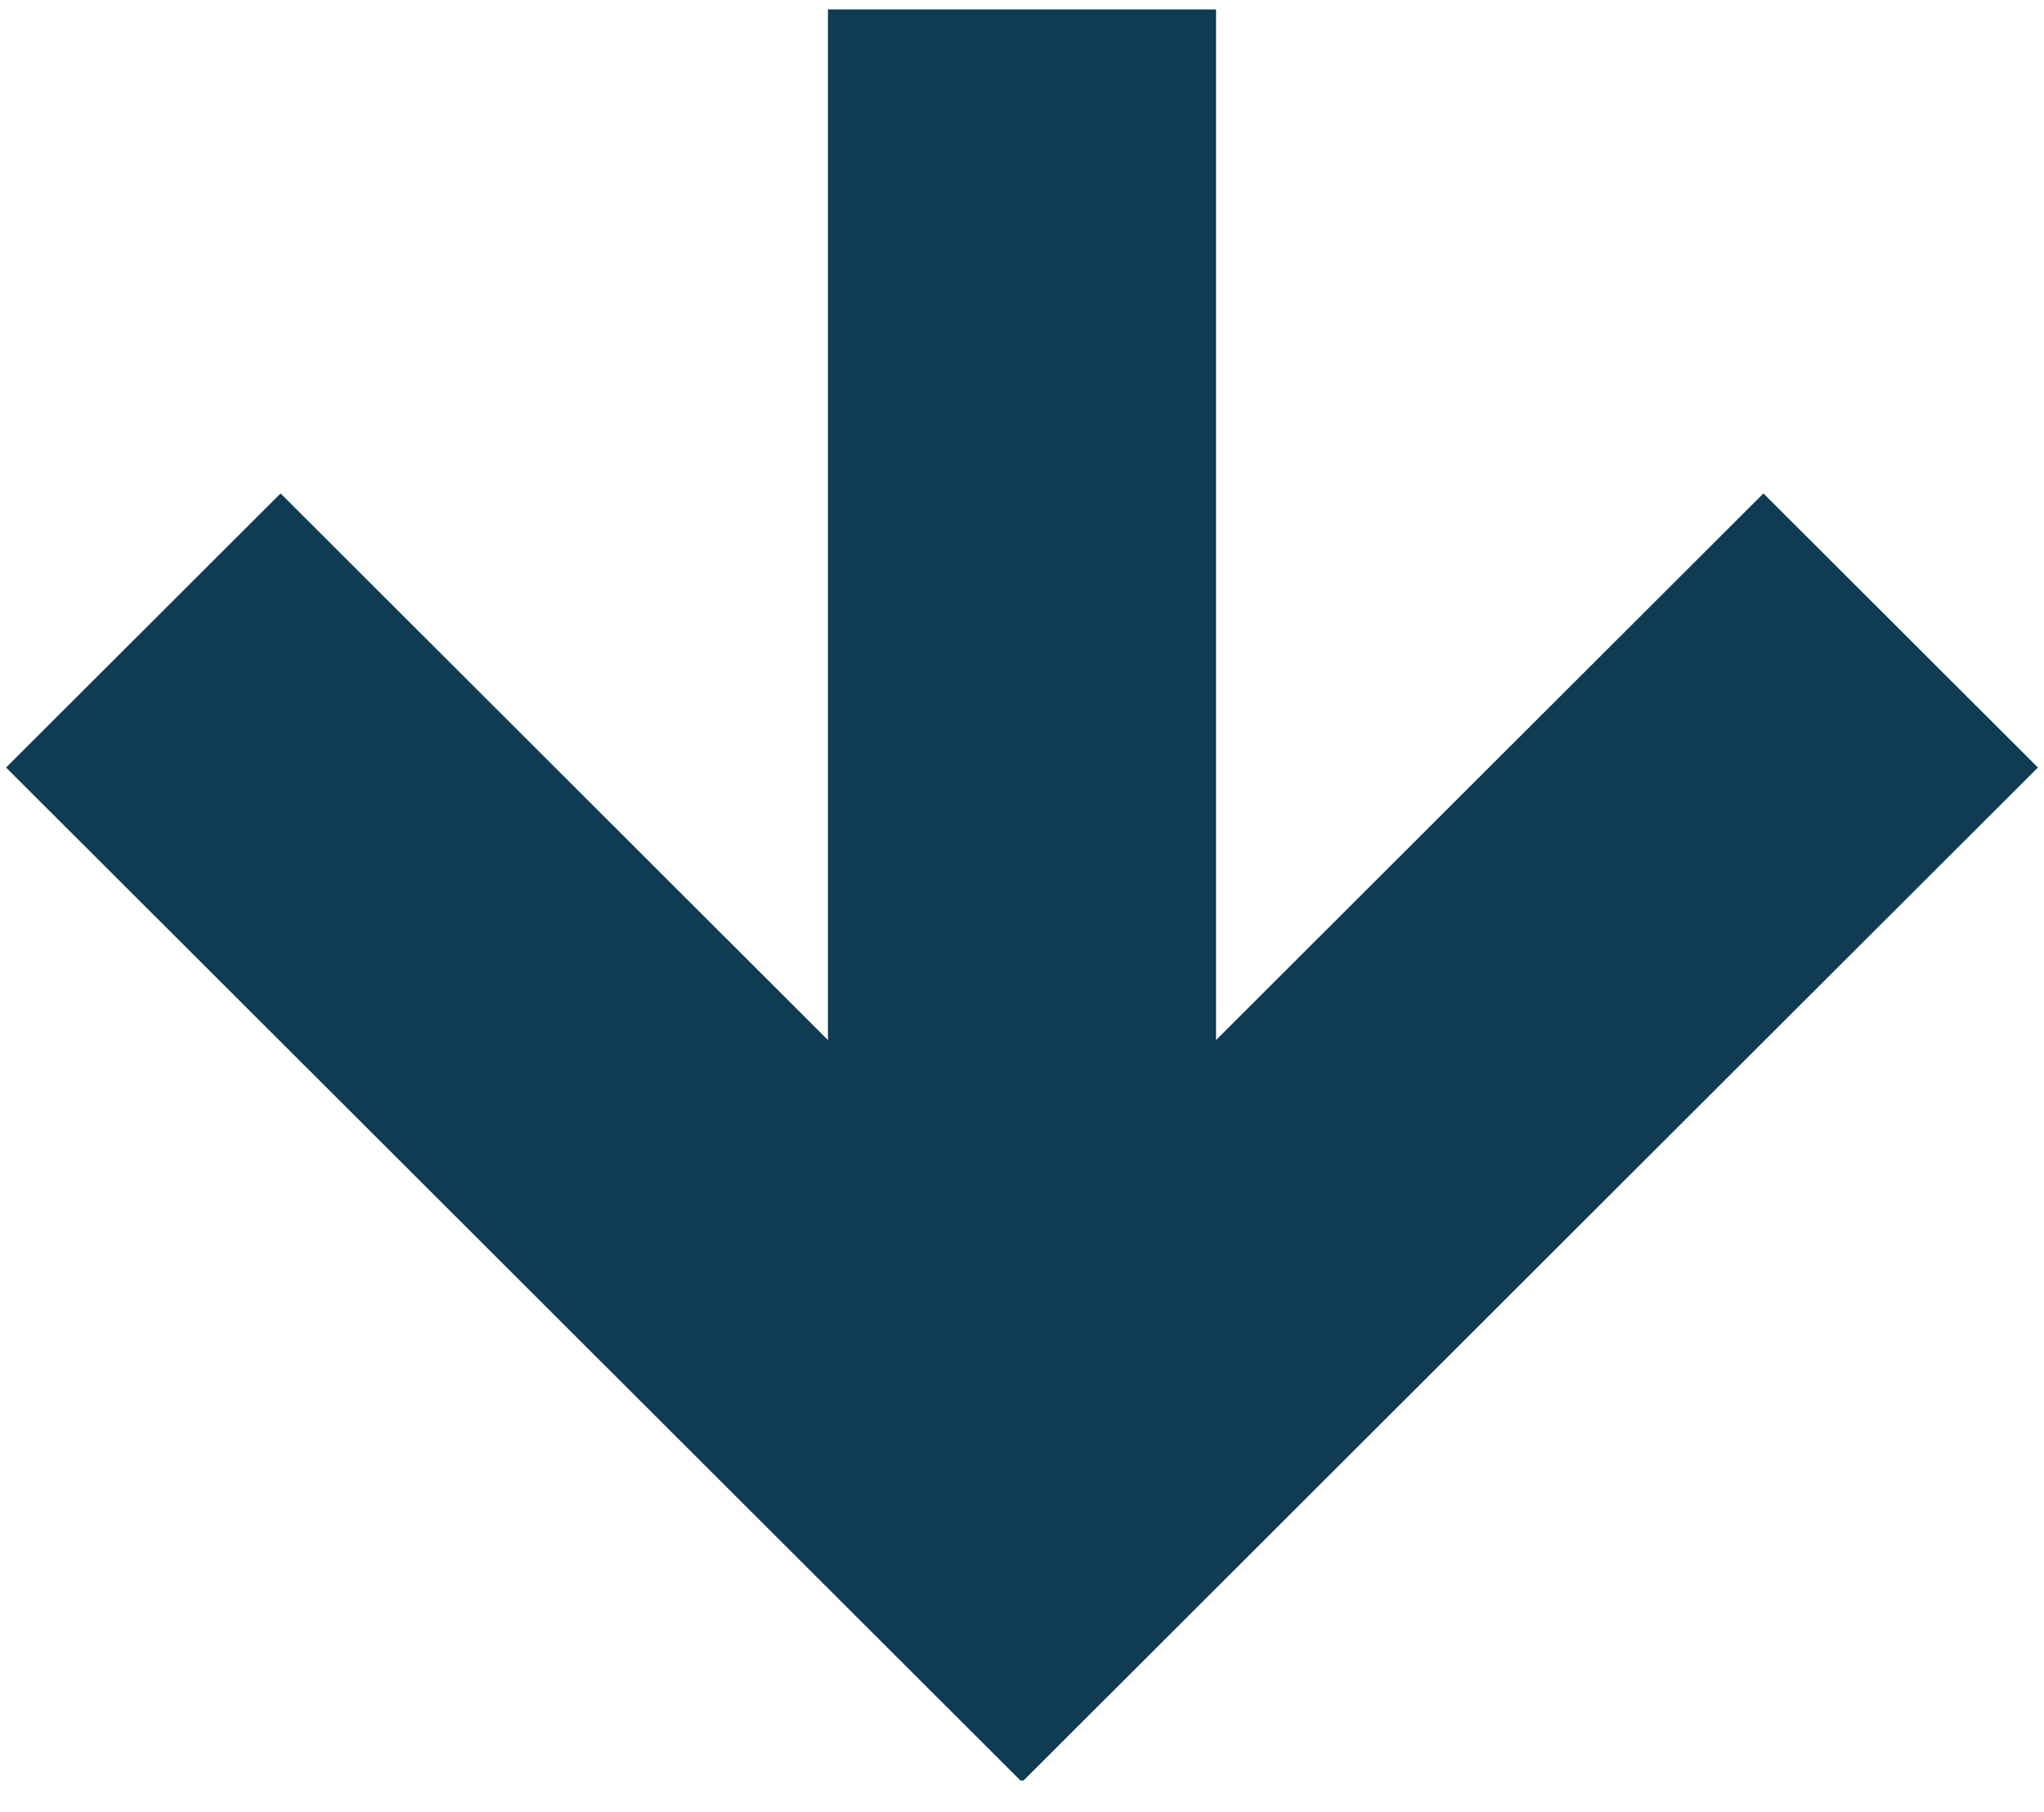 <svg id="Ebene_1" data-name="Ebene 1" xmlns="http://www.w3.org/2000/svg" viewBox="0 0 326 289"><defs><style>.cls-1{fill:#0f3b53;stroke:#0f3b53;stroke-miterlimit:10;stroke-width:17px;}</style></defs><polygon class="cls-1" points="313 122.4 281.25 90.7 185.45 186.36 185.45 10 140.55 10 140.55 186.36 44.75 90.7 13 122.4 162.82 272 163 271.82 163.18 272 313 122.4"/></svg>